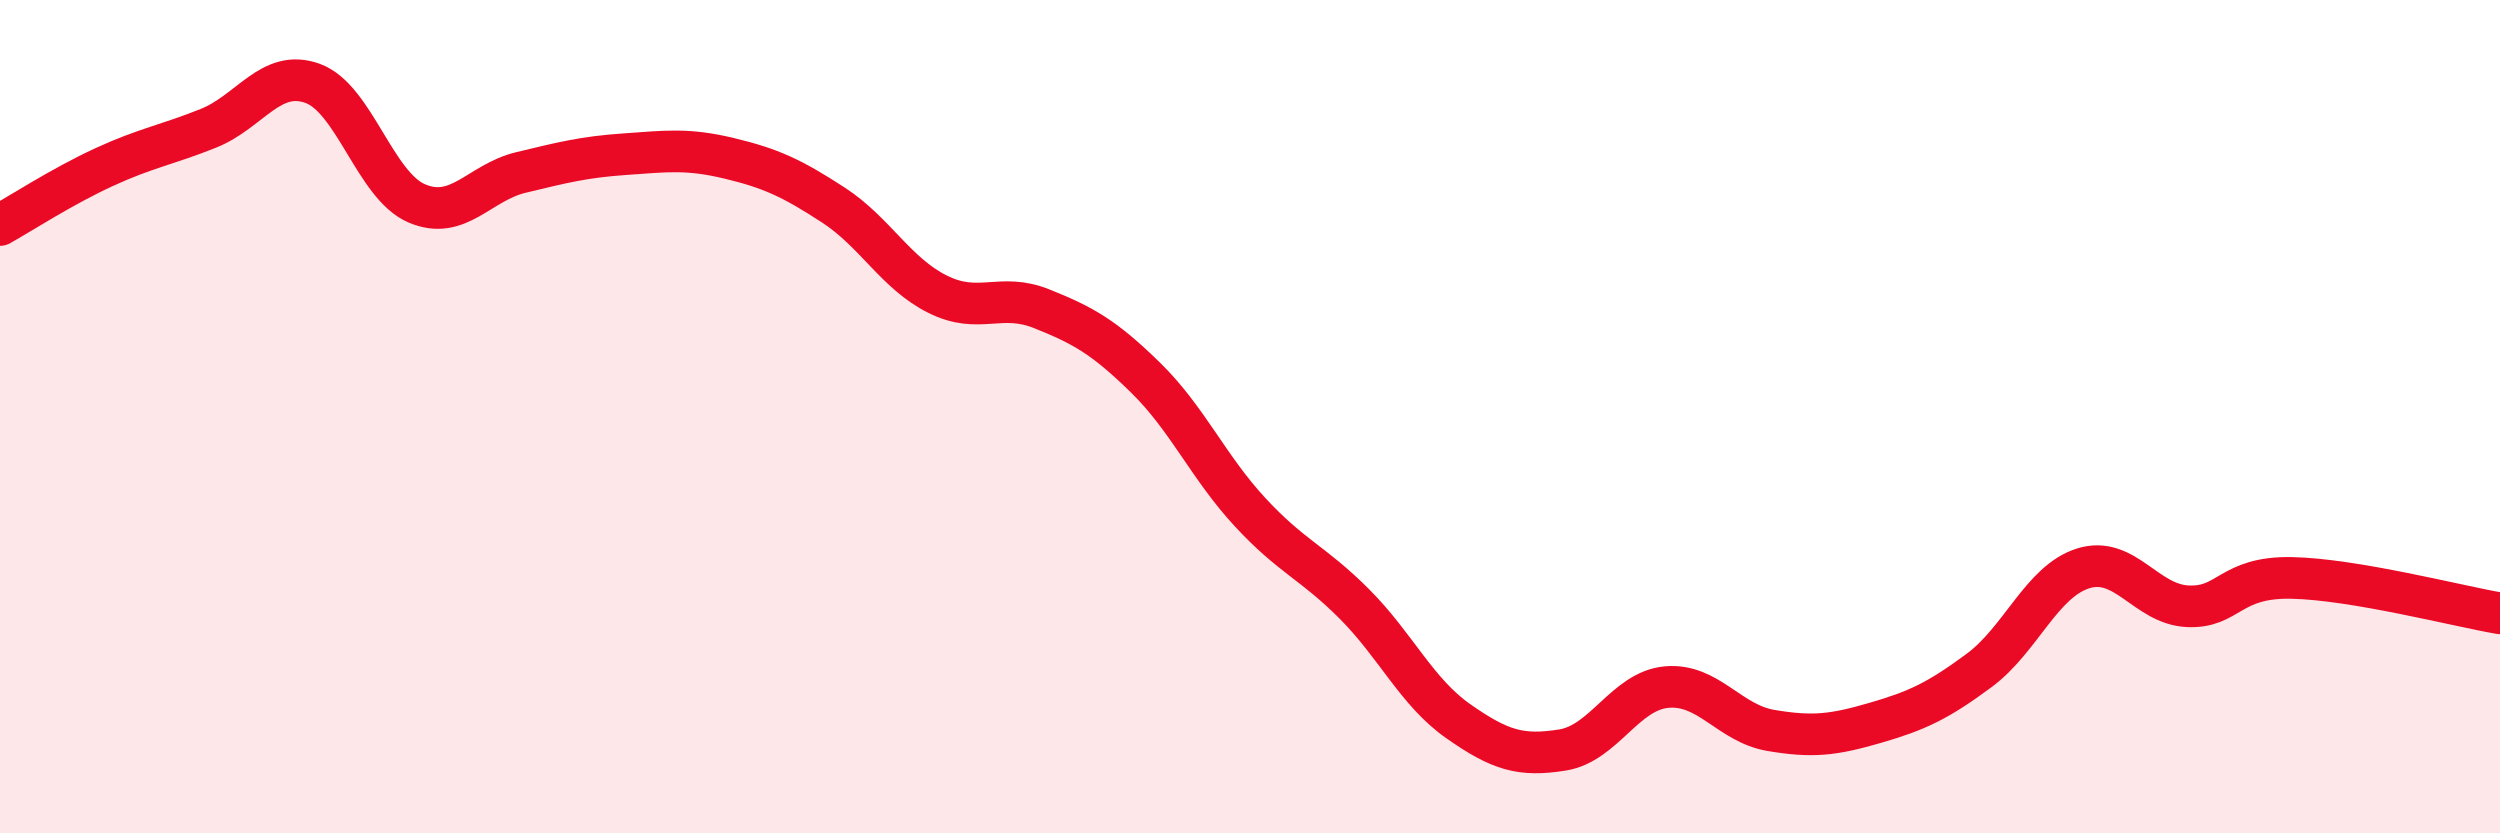 
    <svg width="60" height="20" viewBox="0 0 60 20" xmlns="http://www.w3.org/2000/svg">
      <path
        d="M 0,5.4 C 0.5,5.12 1.5,4.47 2.5,4.01 C 3.5,3.55 4,3.48 5,3.08 C 6,2.68 6.5,1.64 7.5,2 C 8.5,2.36 9,4.45 10,4.88 C 11,5.31 11.5,4.38 12.5,4.14 C 13.5,3.9 14,3.77 15,3.7 C 16,3.63 16.5,3.56 17.5,3.8 C 18.5,4.04 19,4.27 20,4.92 C 21,5.57 21.5,6.56 22.5,7.06 C 23.5,7.56 24,7.01 25,7.41 C 26,7.81 26.5,8.09 27.5,9.07 C 28.5,10.05 29,11.21 30,12.29 C 31,13.37 31.5,13.49 32.5,14.49 C 33.5,15.49 34,16.61 35,17.31 C 36,18.01 36.5,18.16 37.5,18 C 38.5,17.84 39,16.58 40,16.49 C 41,16.4 41.5,17.36 42.5,17.53 C 43.5,17.7 44,17.64 45,17.35 C 46,17.06 46.5,16.83 47.5,16.09 C 48.5,15.35 49,13.95 50,13.64 C 51,13.33 51.5,14.5 52.5,14.55 C 53.5,14.6 53.5,13.84 55,13.87 C 56.5,13.9 59,14.55 60,14.72L60 20L0 20Z"
        fill="#EB0A25"
        opacity="0.1"
        stroke-linecap="round"
        stroke-linejoin="round"
      />
      <path
        d="M 0,5.4 C 0.5,5.12 1.5,4.47 2.5,4.01 C 3.5,3.55 4,3.48 5,3.08 C 6,2.68 6.5,1.64 7.5,2 C 8.5,2.36 9,4.45 10,4.88 C 11,5.31 11.5,4.38 12.5,4.14 C 13.5,3.9 14,3.77 15,3.7 C 16,3.63 16.5,3.56 17.5,3.8 C 18.5,4.04 19,4.27 20,4.92 C 21,5.57 21.5,6.56 22.5,7.06 C 23.5,7.56 24,7.01 25,7.41 C 26,7.81 26.5,8.09 27.5,9.07 C 28.5,10.05 29,11.21 30,12.29 C 31,13.37 31.5,13.49 32.5,14.49 C 33.5,15.49 34,16.61 35,17.31 C 36,18.01 36.5,18.16 37.5,18 C 38.5,17.84 39,16.58 40,16.49 C 41,16.4 41.5,17.36 42.5,17.53 C 43.5,17.7 44,17.64 45,17.35 C 46,17.06 46.5,16.83 47.5,16.09 C 48.5,15.35 49,13.95 50,13.64 C 51,13.33 51.5,14.5 52.5,14.55 C 53.5,14.6 53.5,13.84 55,13.87 C 56.5,13.9 59,14.55 60,14.72"
        stroke="#EB0A25"
        stroke-width="1"
        fill="none"
        stroke-linecap="round"
        stroke-linejoin="round"
      />
    </svg>
  
